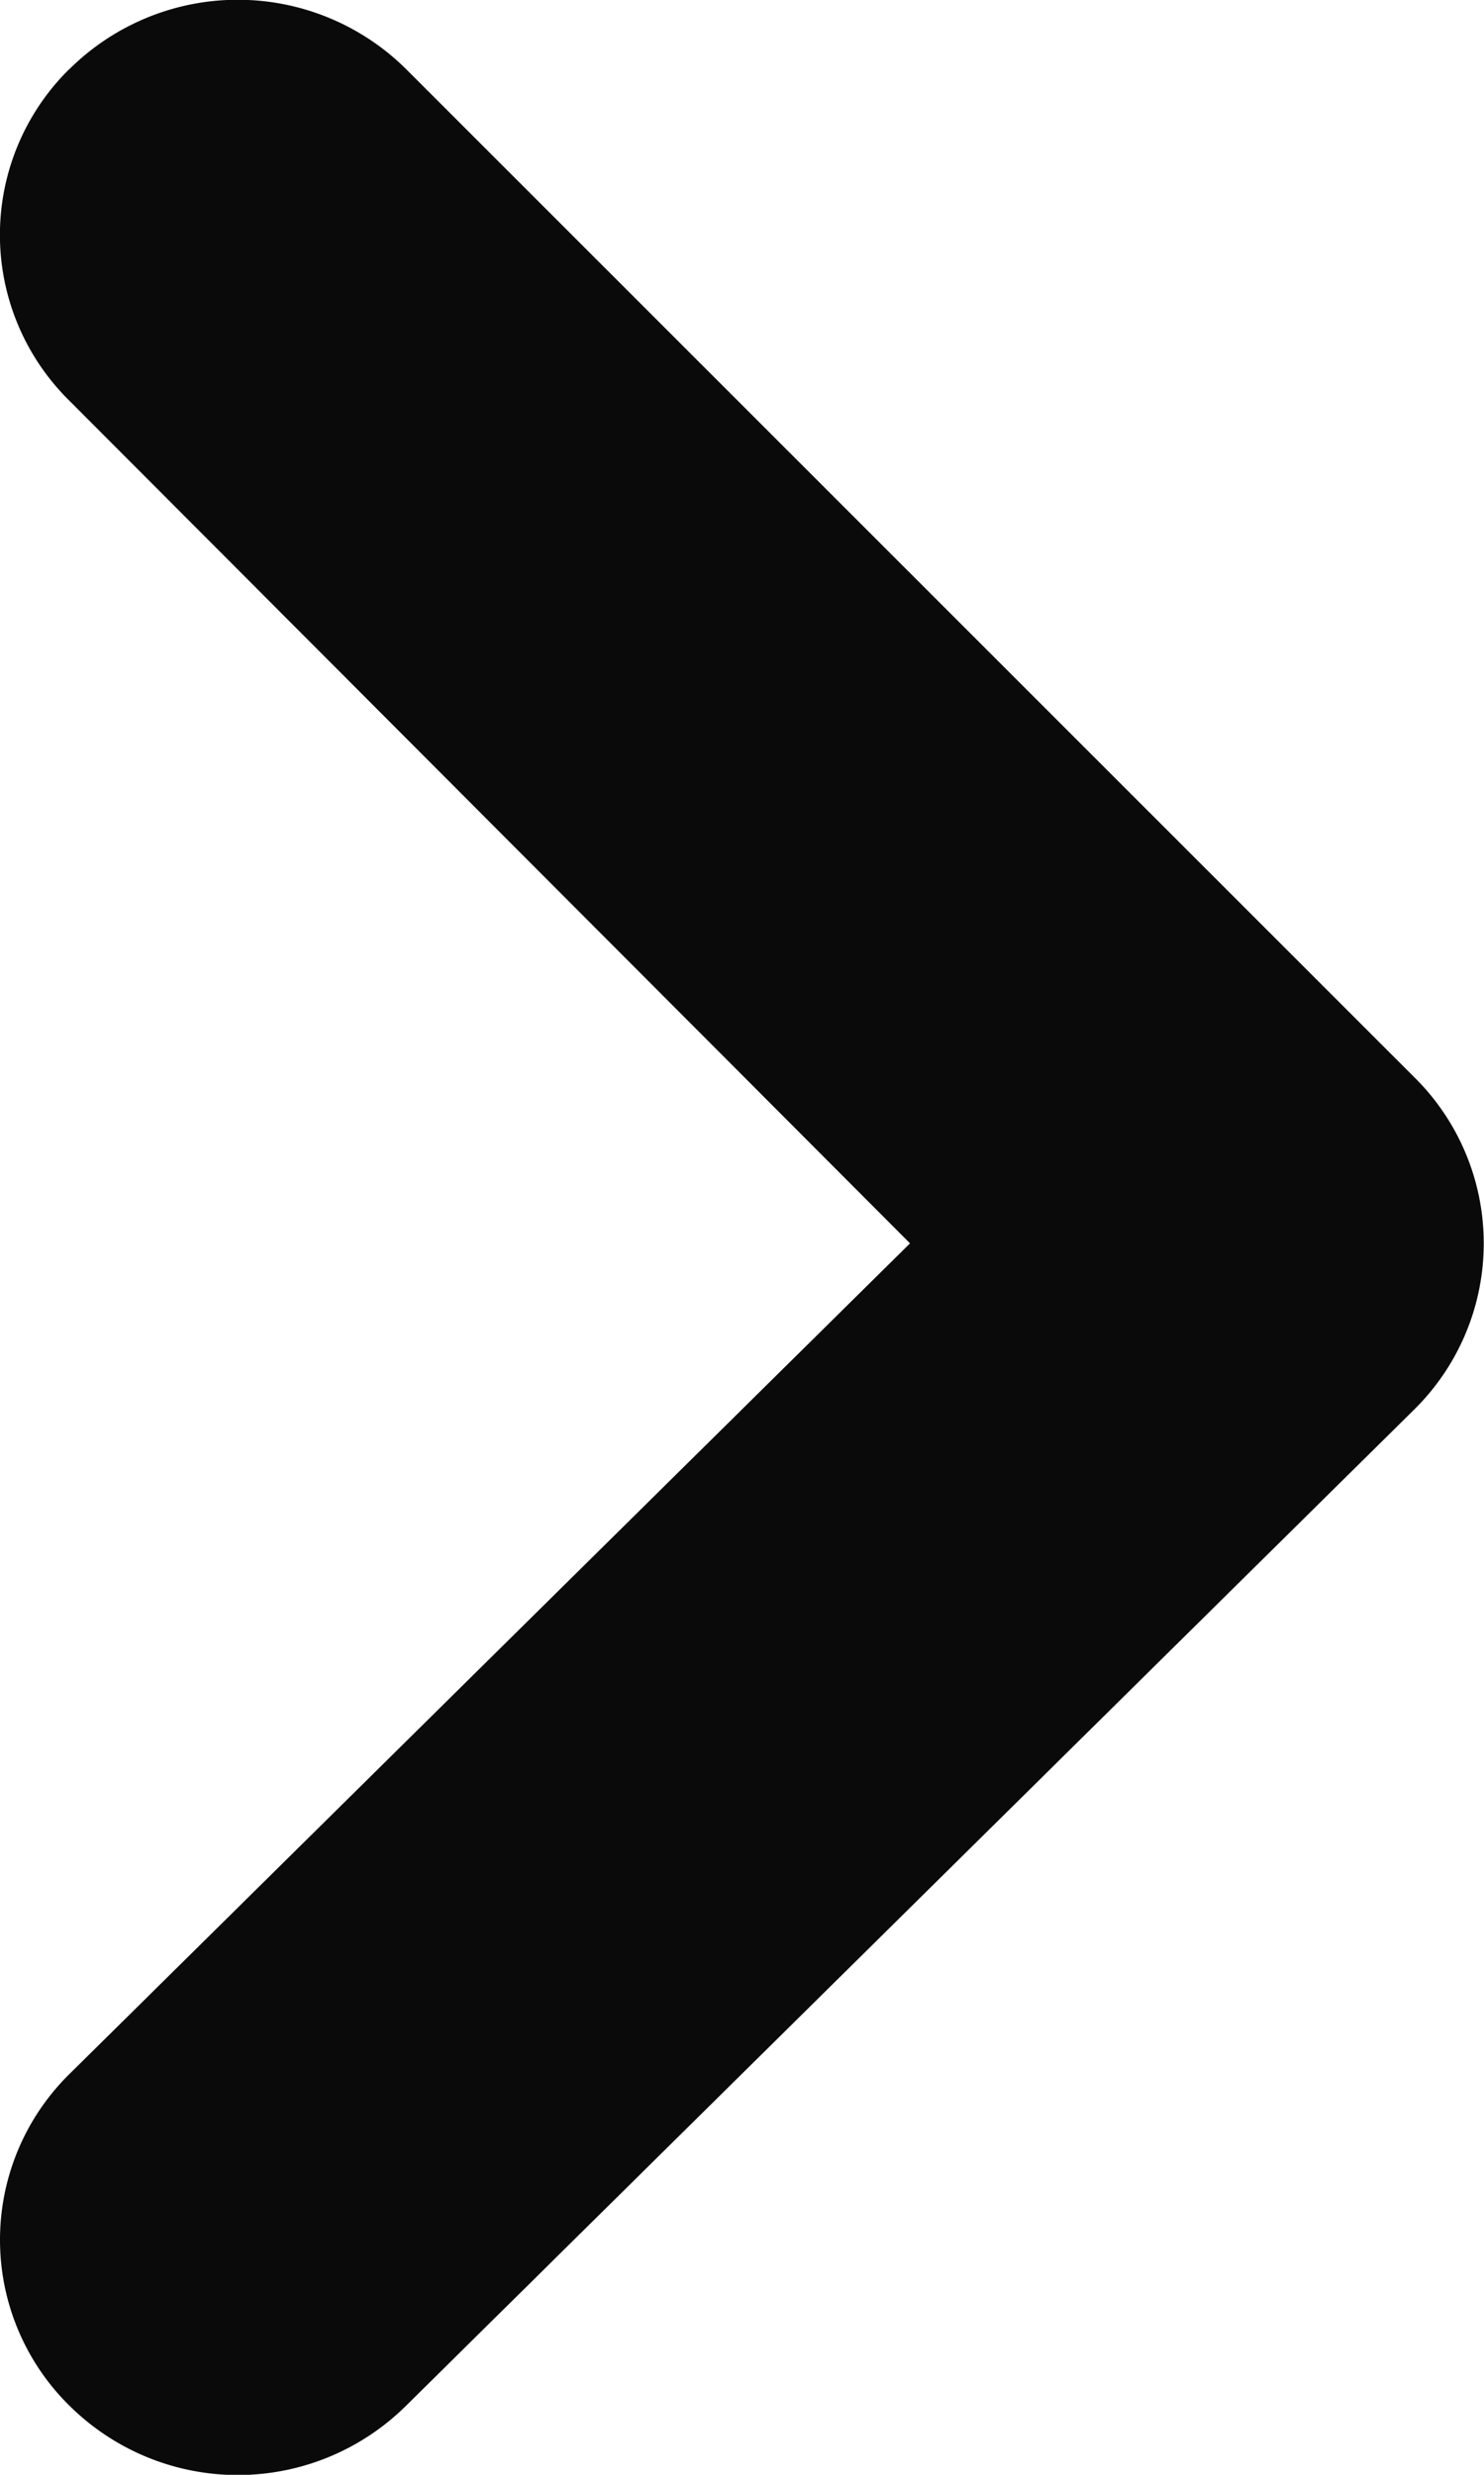 <svg xmlns="http://www.w3.org/2000/svg" width="9" height="15" viewBox="0 0 9 15">
    <path d="M.419.42a1.41 1.41 0 0 0 0 2.007l5.1 5.109-5.1 5.037a1.41 1.41 0 0 0 0 2.006 1.45 1.45 0 0 0 2.046 0l6.109-6.033a1.414 1.414 0 0 0 0-2.02L2.464.42A1.45 1.45 0 0 0 .42.42z" fill="#0a0a0a" fill-rule="nonzero"/>
</svg>